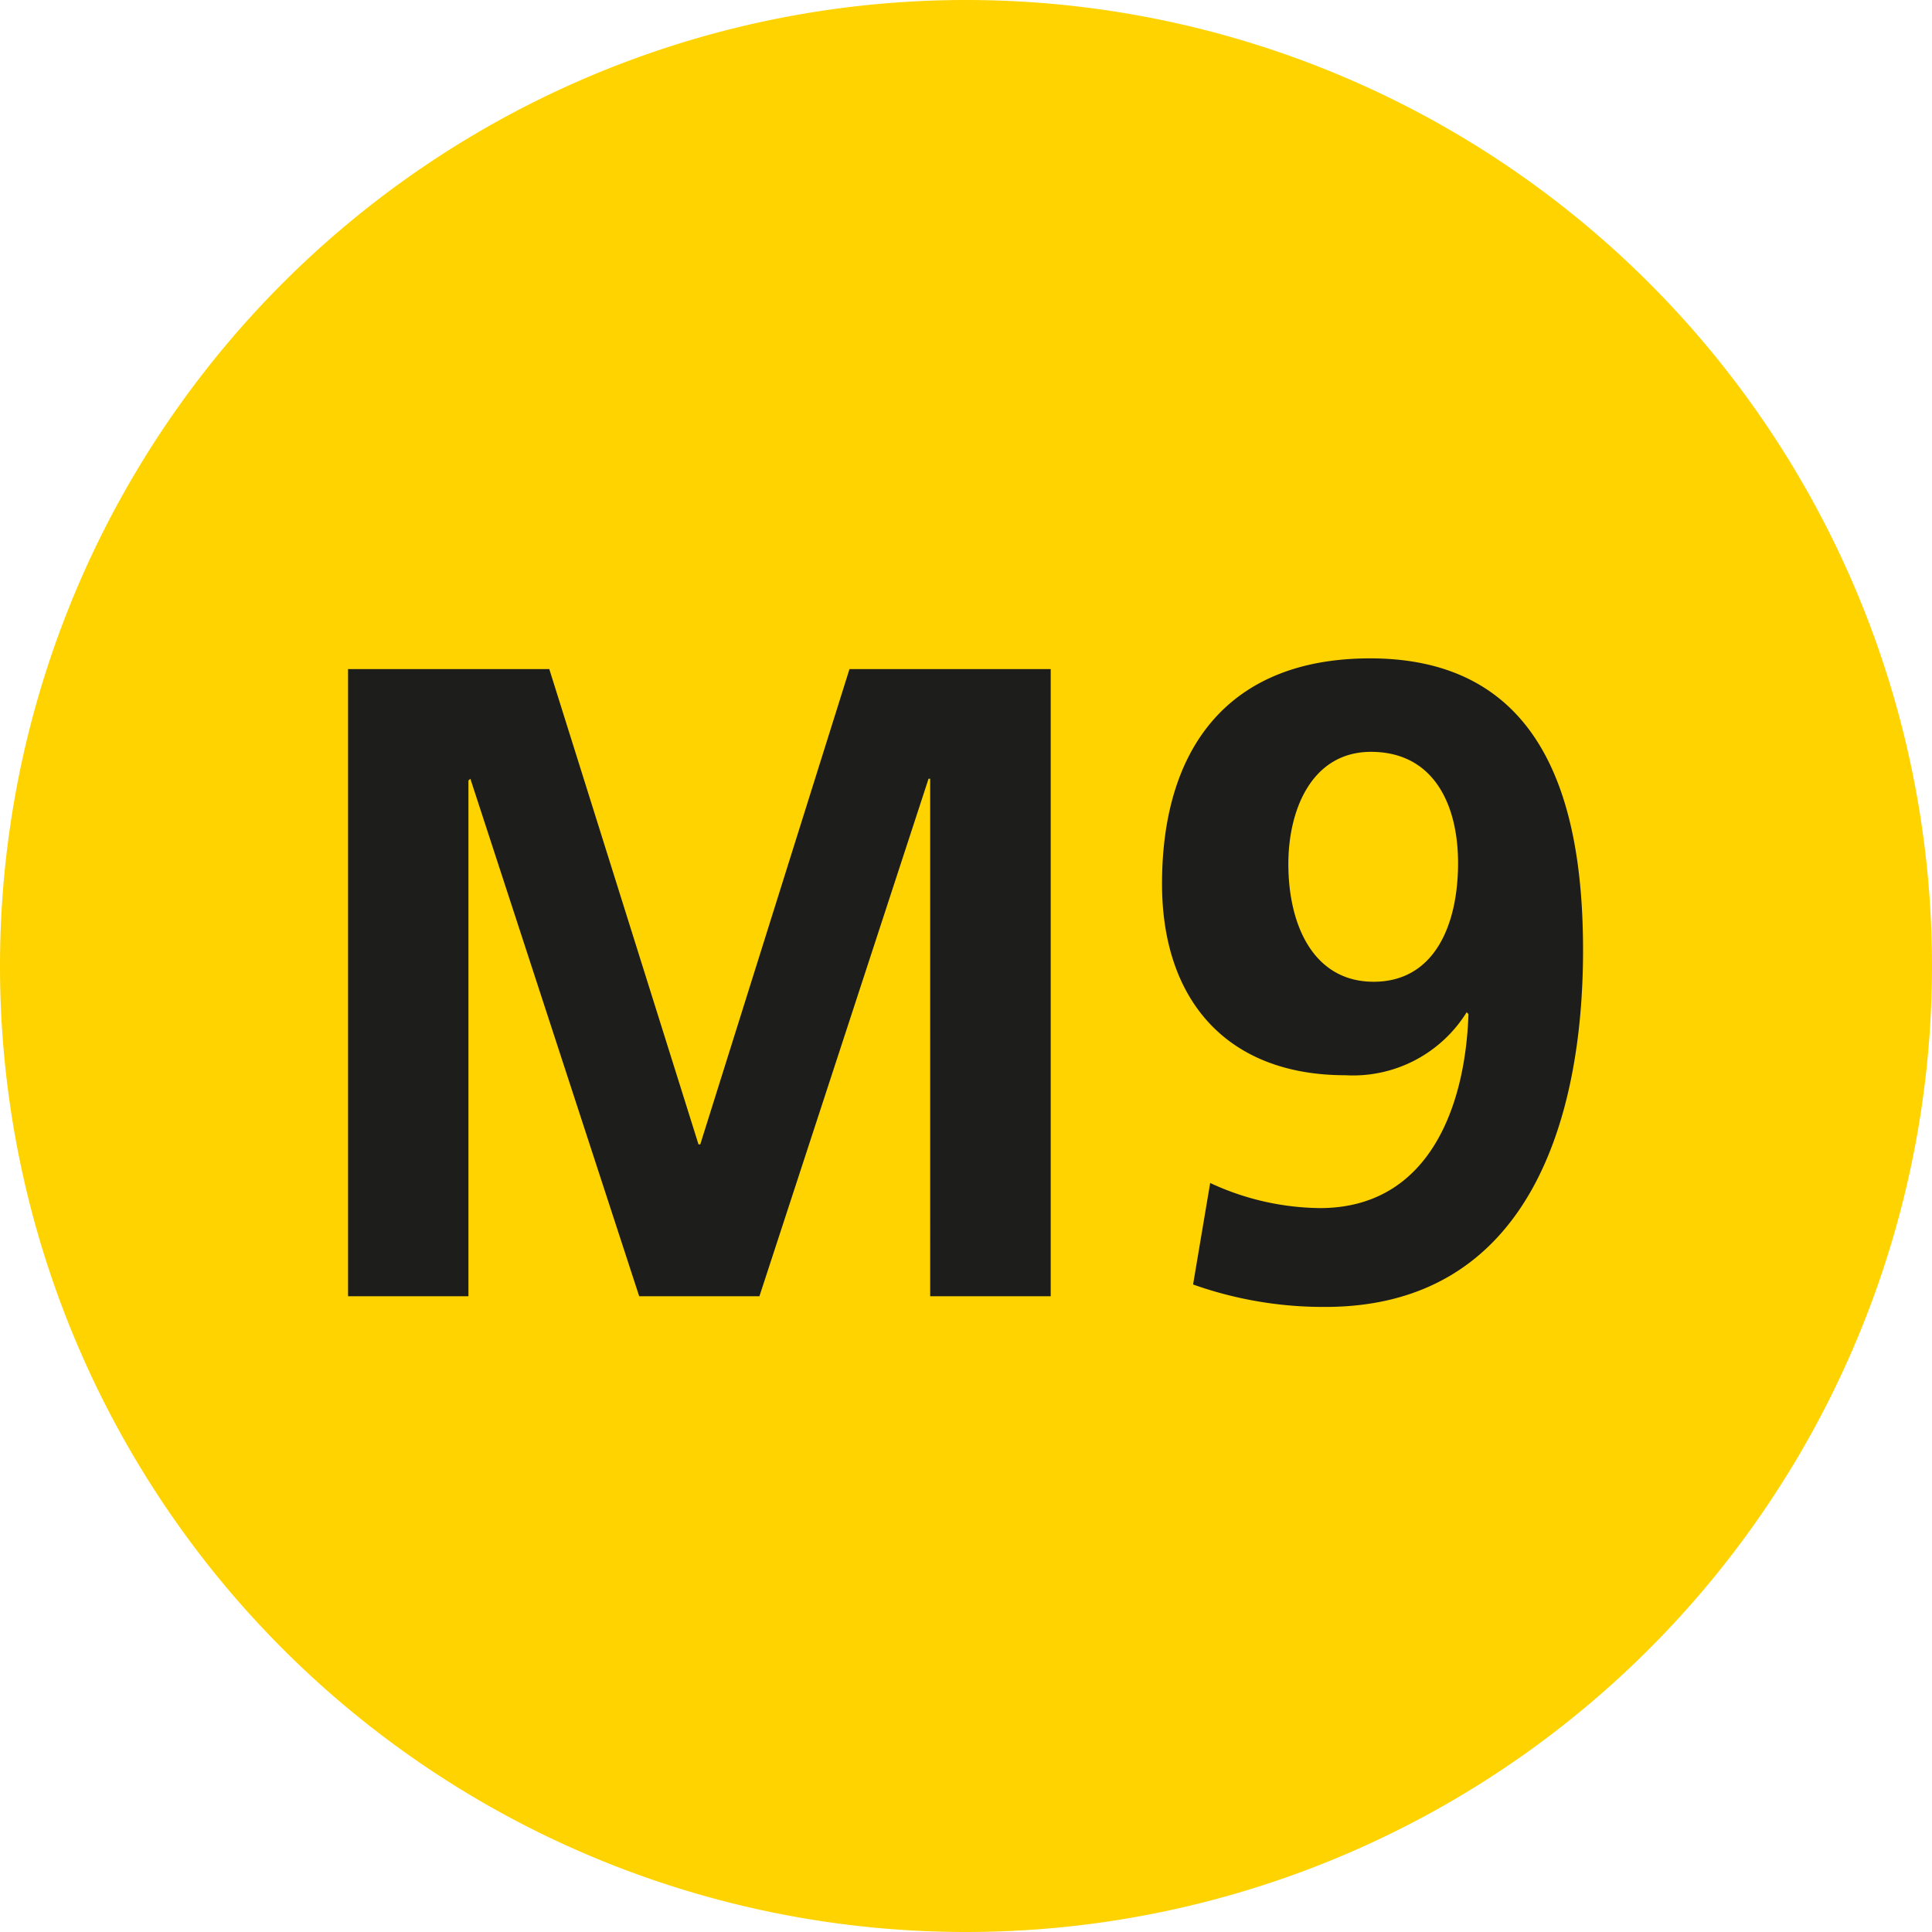 <svg id="Layer_1" data-name="Layer 1" xmlns="http://www.w3.org/2000/svg" viewBox="0 0 130 130.02"><defs><style>.cls-2{fill:#1d1d1b}</style></defs><path d="M0 65a65 65 0 1 1 65 65A65 65 0 0 1 0 65" style="fill:#ffd300"/><path class="cls-2" d="M23.42 45.02h13.54L47 77h.12l10.04-31.98H70.7v42.2h-8.11V52.4h-.11L51.1 87.22h-8.09L31.65 52.4l-.13.12v34.7h-8.1v-42.2zM81.43 79.6a17.88 17.88 0 0 0 7.38 1.69c7.31 0 9.79-6.77 10-13.05l-.12-.13a9 9 0 0 1-8.16 4.24c-8 0-12.34-5.08-12.34-12.88 0-9.13 4.48-15.17 14-15.17 11.72 0 14.33 9.73 14.33 19.64 0 11.43-3.69 24-17.35 24a26.16 26.16 0 0 1-8.89-1.51Zm16.68-21.52c0-4-1.68-7.49-5.86-7.49-3.93 0-5.56 3.81-5.56 7.55 0 4.11 1.69 7.92 5.74 7.92s5.68-3.75 5.68-8"/></svg>